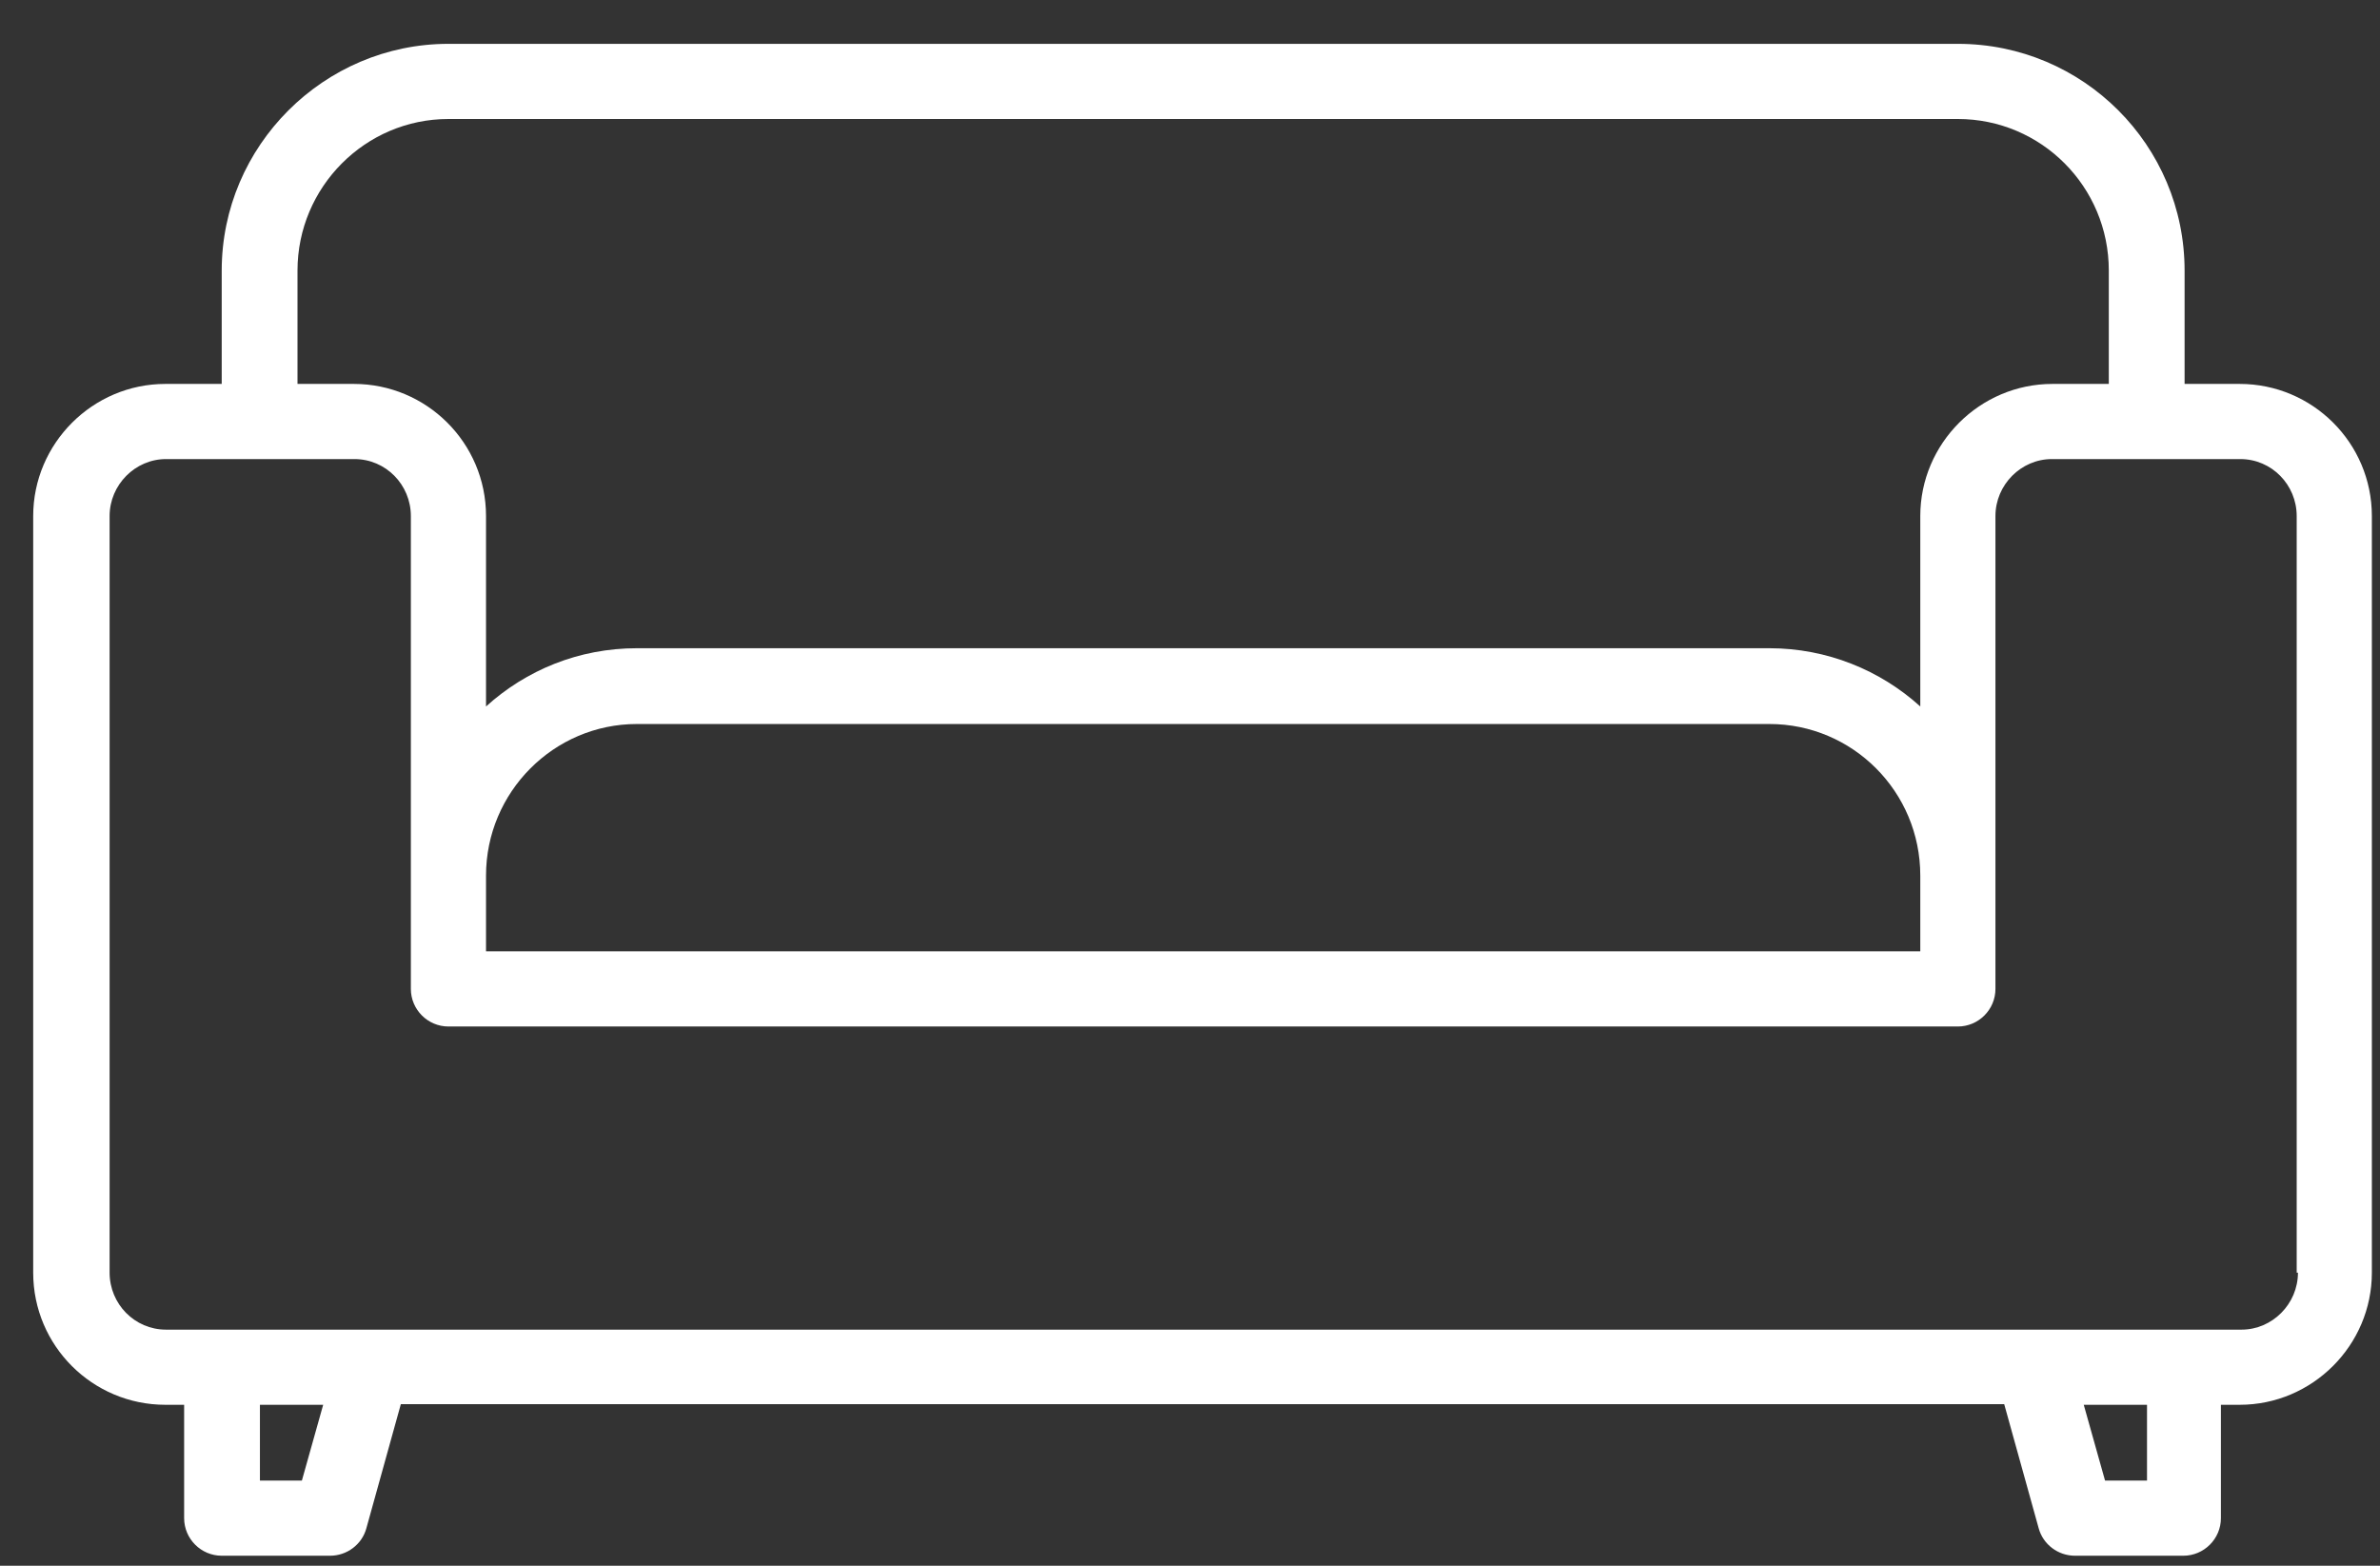 <svg width="38" height="25" viewBox="0 0 38 25" fill="none" xmlns="http://www.w3.org/2000/svg">
<rect x="0" y="0" width="38" height="25" fill="#333333" stroke="none"/>
<path d="M36.69 20.32C36.69 20.82 36.28 21.23 35.79 21.23H2.65C2.15 21.23 1.75 20.82 1.75 20.32V8.24C1.75 7.74 2.16 7.33 2.65 7.33H5.66C6.16 7.33 6.56 7.74 6.56 8.24V15.79C6.56 16.12 6.83 16.39 7.16 16.39H31.26C31.59 16.39 31.86 16.12 31.86 15.79V8.24C31.86 7.74 32.27 7.33 32.76 7.33H35.77C36.27 7.33 36.67 7.74 36.67 8.24V20.32H36.69ZM34.28 23.64H33.61L33.27 22.43H34.28V23.64ZM4.82 23.64H4.15V22.43H5.16L4.82 23.64ZM30.66 13.98V15.19H7.76V13.98C7.76 12.65 8.84 11.56 10.17 11.56H28.25C29.58 11.56 30.66 12.64 30.66 13.98ZM4.75 4.32C4.75 2.99 5.83 1.9 7.16 1.9H31.26C32.59 1.9 33.67 2.98 33.67 4.32V6.13H32.77C31.61 6.13 30.66 7.08 30.66 8.24V11.28C30.02 10.7 29.17 10.35 28.25 10.35H10.17C9.24 10.35 8.4 10.7 7.76 11.28V8.24C7.76 7.07 6.81 6.13 5.65 6.13H4.75V4.32ZM35.78 6.13H34.88V4.32C34.88 2.32 33.26 0.7 31.26 0.7H7.16C5.17 0.7 3.54 2.33 3.54 4.32V6.13H2.64C1.48 6.13 0.53 7.08 0.53 8.24V20.32C0.53 21.49 1.48 22.43 2.64 22.43H2.94V24.24C2.94 24.57 3.21 24.84 3.54 24.84H5.27C5.54 24.84 5.78 24.66 5.85 24.4L6.4 22.42H32L32.55 24.4C32.62 24.66 32.86 24.84 33.13 24.84H34.86C35.19 24.84 35.46 24.57 35.46 24.24V22.43H35.76C36.92 22.43 37.87 21.48 37.87 20.32V8.24C37.87 7.07 36.92 6.13 35.76 6.13H35.78Z" fill="white"/>
</svg>
